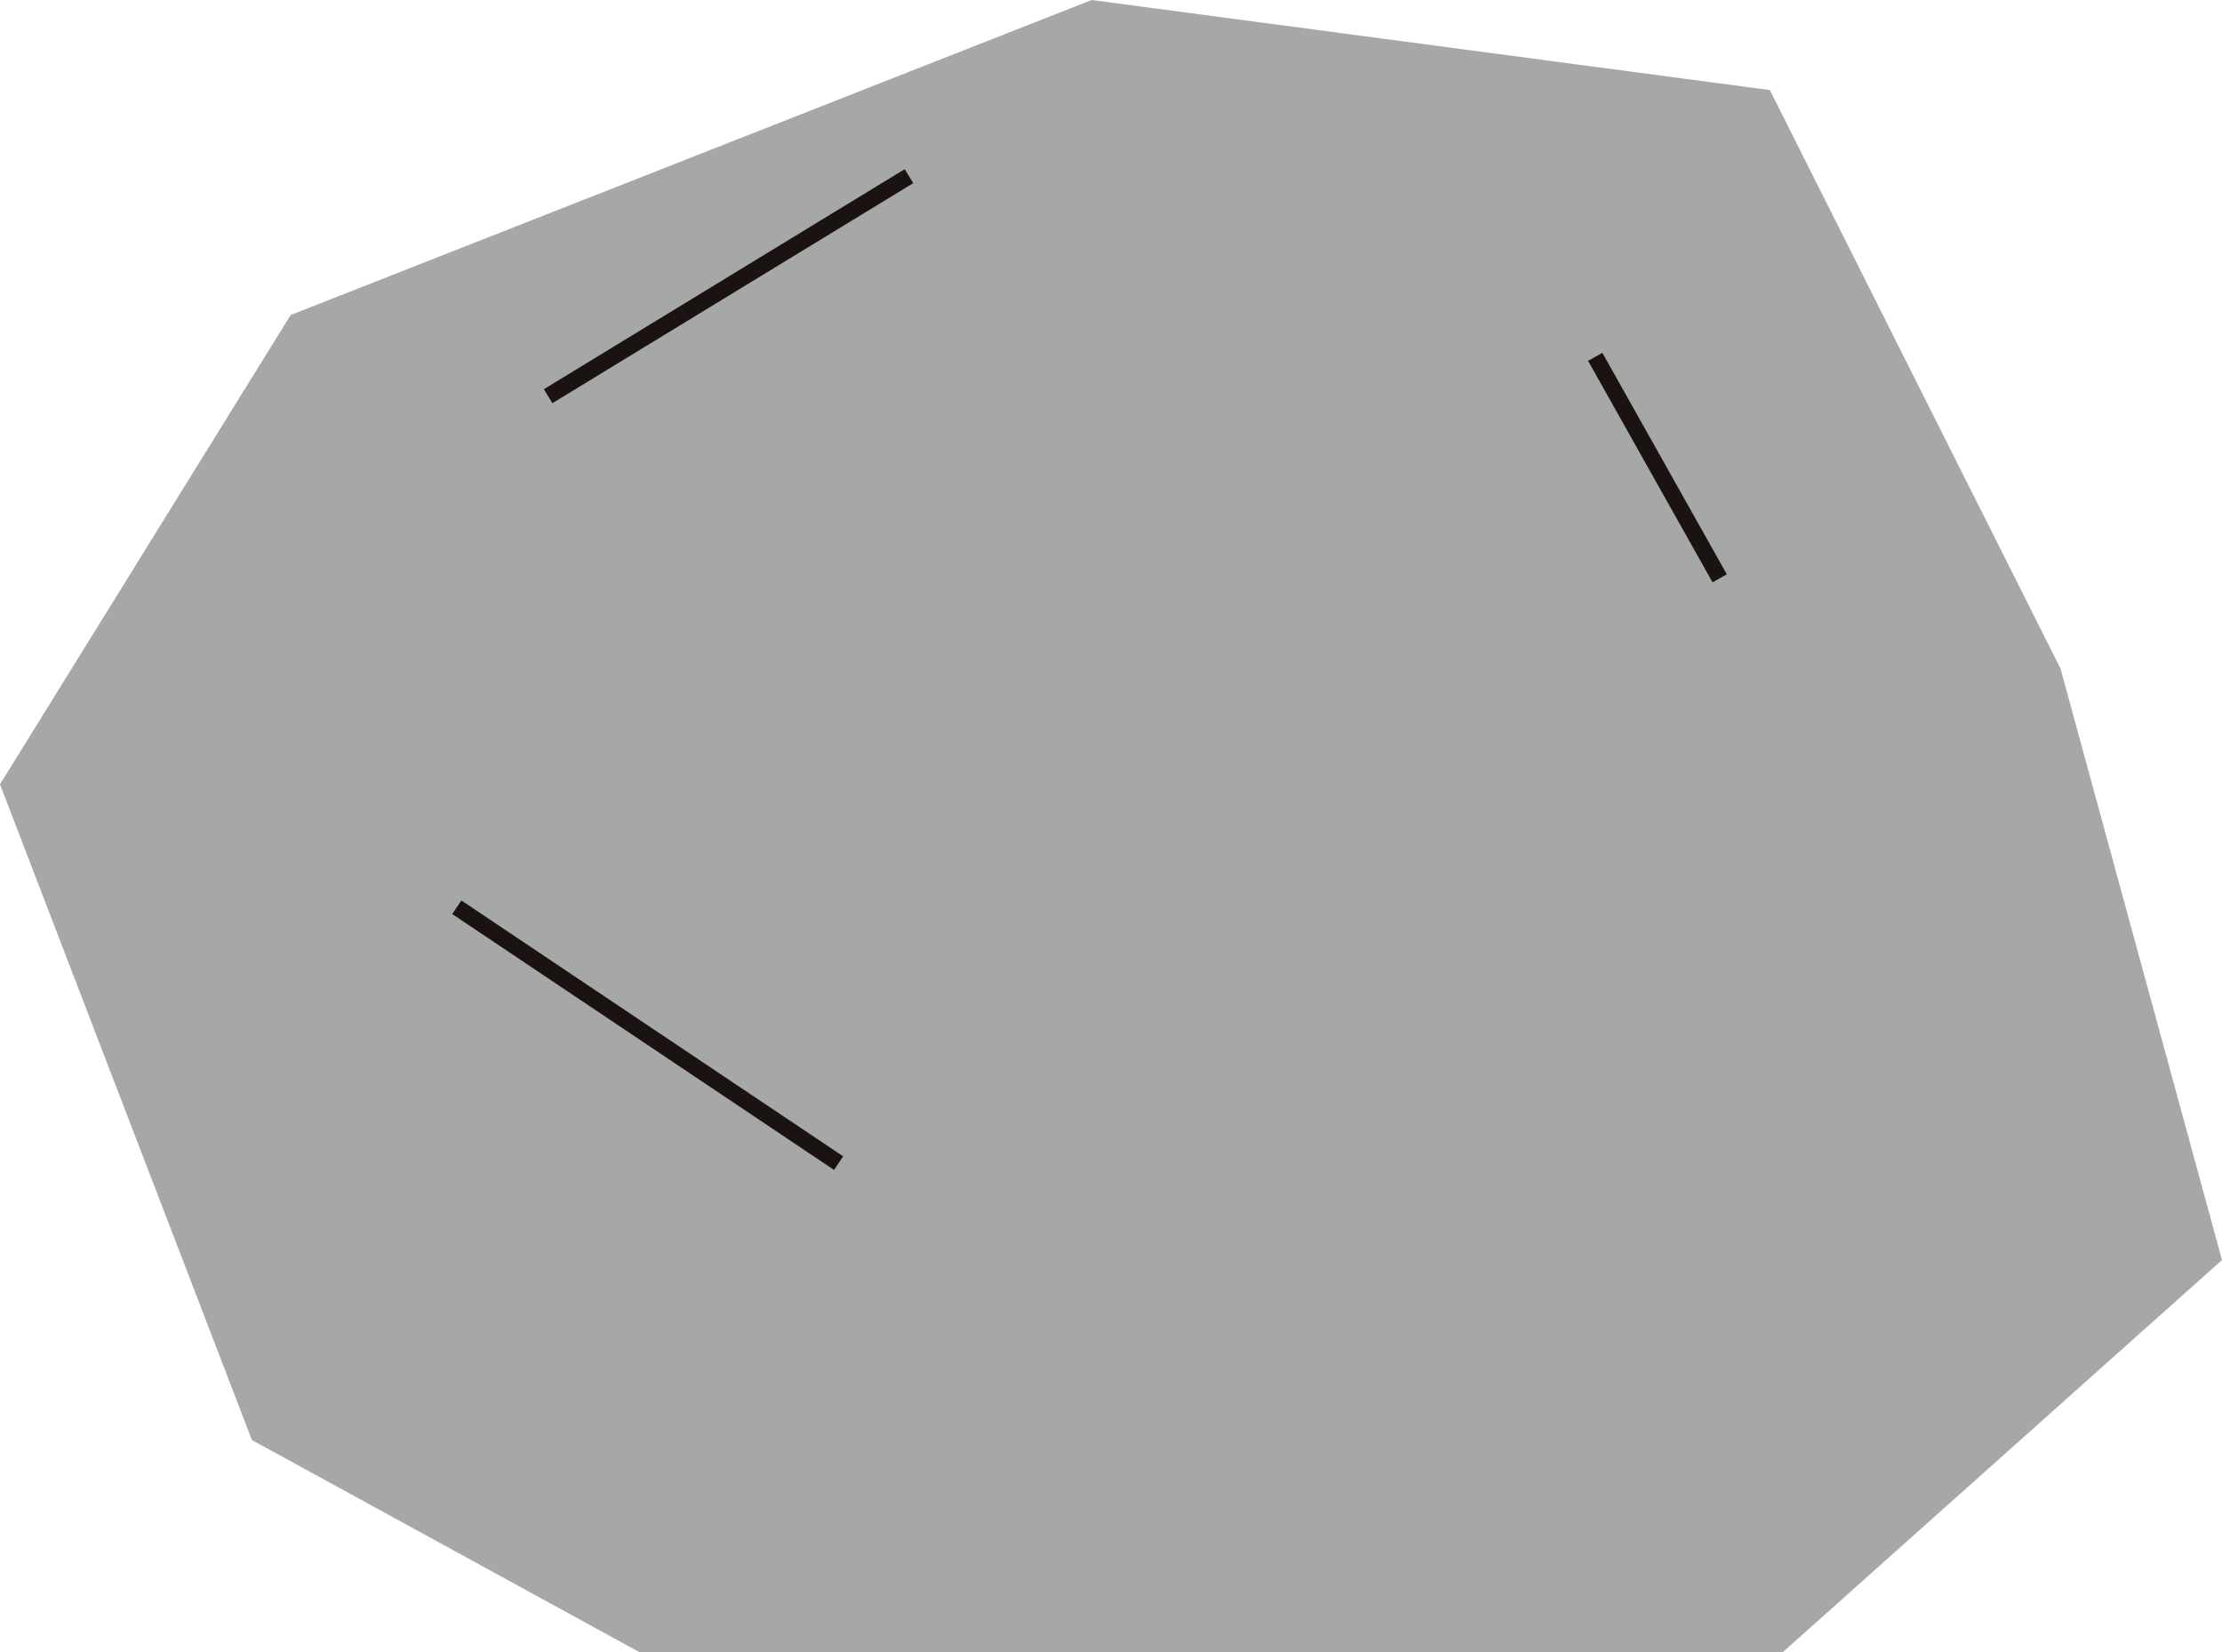 <svg xmlns="http://www.w3.org/2000/svg" width="135.676" height="100.901" viewBox="0 0 135.676 100.901"><g transform="translate(0 0)"><path d="M66.655,0,17.748,19.238,0,47.9,15.382,87.944,39.046,100.9h69.81l26.82-23.949-9.86-36.12L108.068,5.5Z" transform="translate(0 0)" fill="#a6a7a7"/><line y1="13.438" x2="22.033" transform="translate(33.469 10.758)" fill="#a6a7a7"/><line y1="13.438" x2="22.033" transform="translate(33.469 10.758)" fill="none" stroke="#1a1311" stroke-miterlimit="10" stroke-width="1"/><line x1="7.599" y1="13.526" transform="translate(97.405 21.792)" fill="#a6a7a7"/><line x1="7.599" y1="13.526" transform="translate(97.405 21.792)" fill="none" stroke="#1a1311" stroke-miterlimit="10" stroke-width="1"/><line x2="23.312" y2="15.626" transform="translate(27.893 55.407)" fill="#a6a7a7"/><line x2="23.312" y2="15.626" transform="translate(27.893 55.407)" fill="none" stroke="#1a1311" stroke-miterlimit="10" stroke-width="1"/></g></svg>